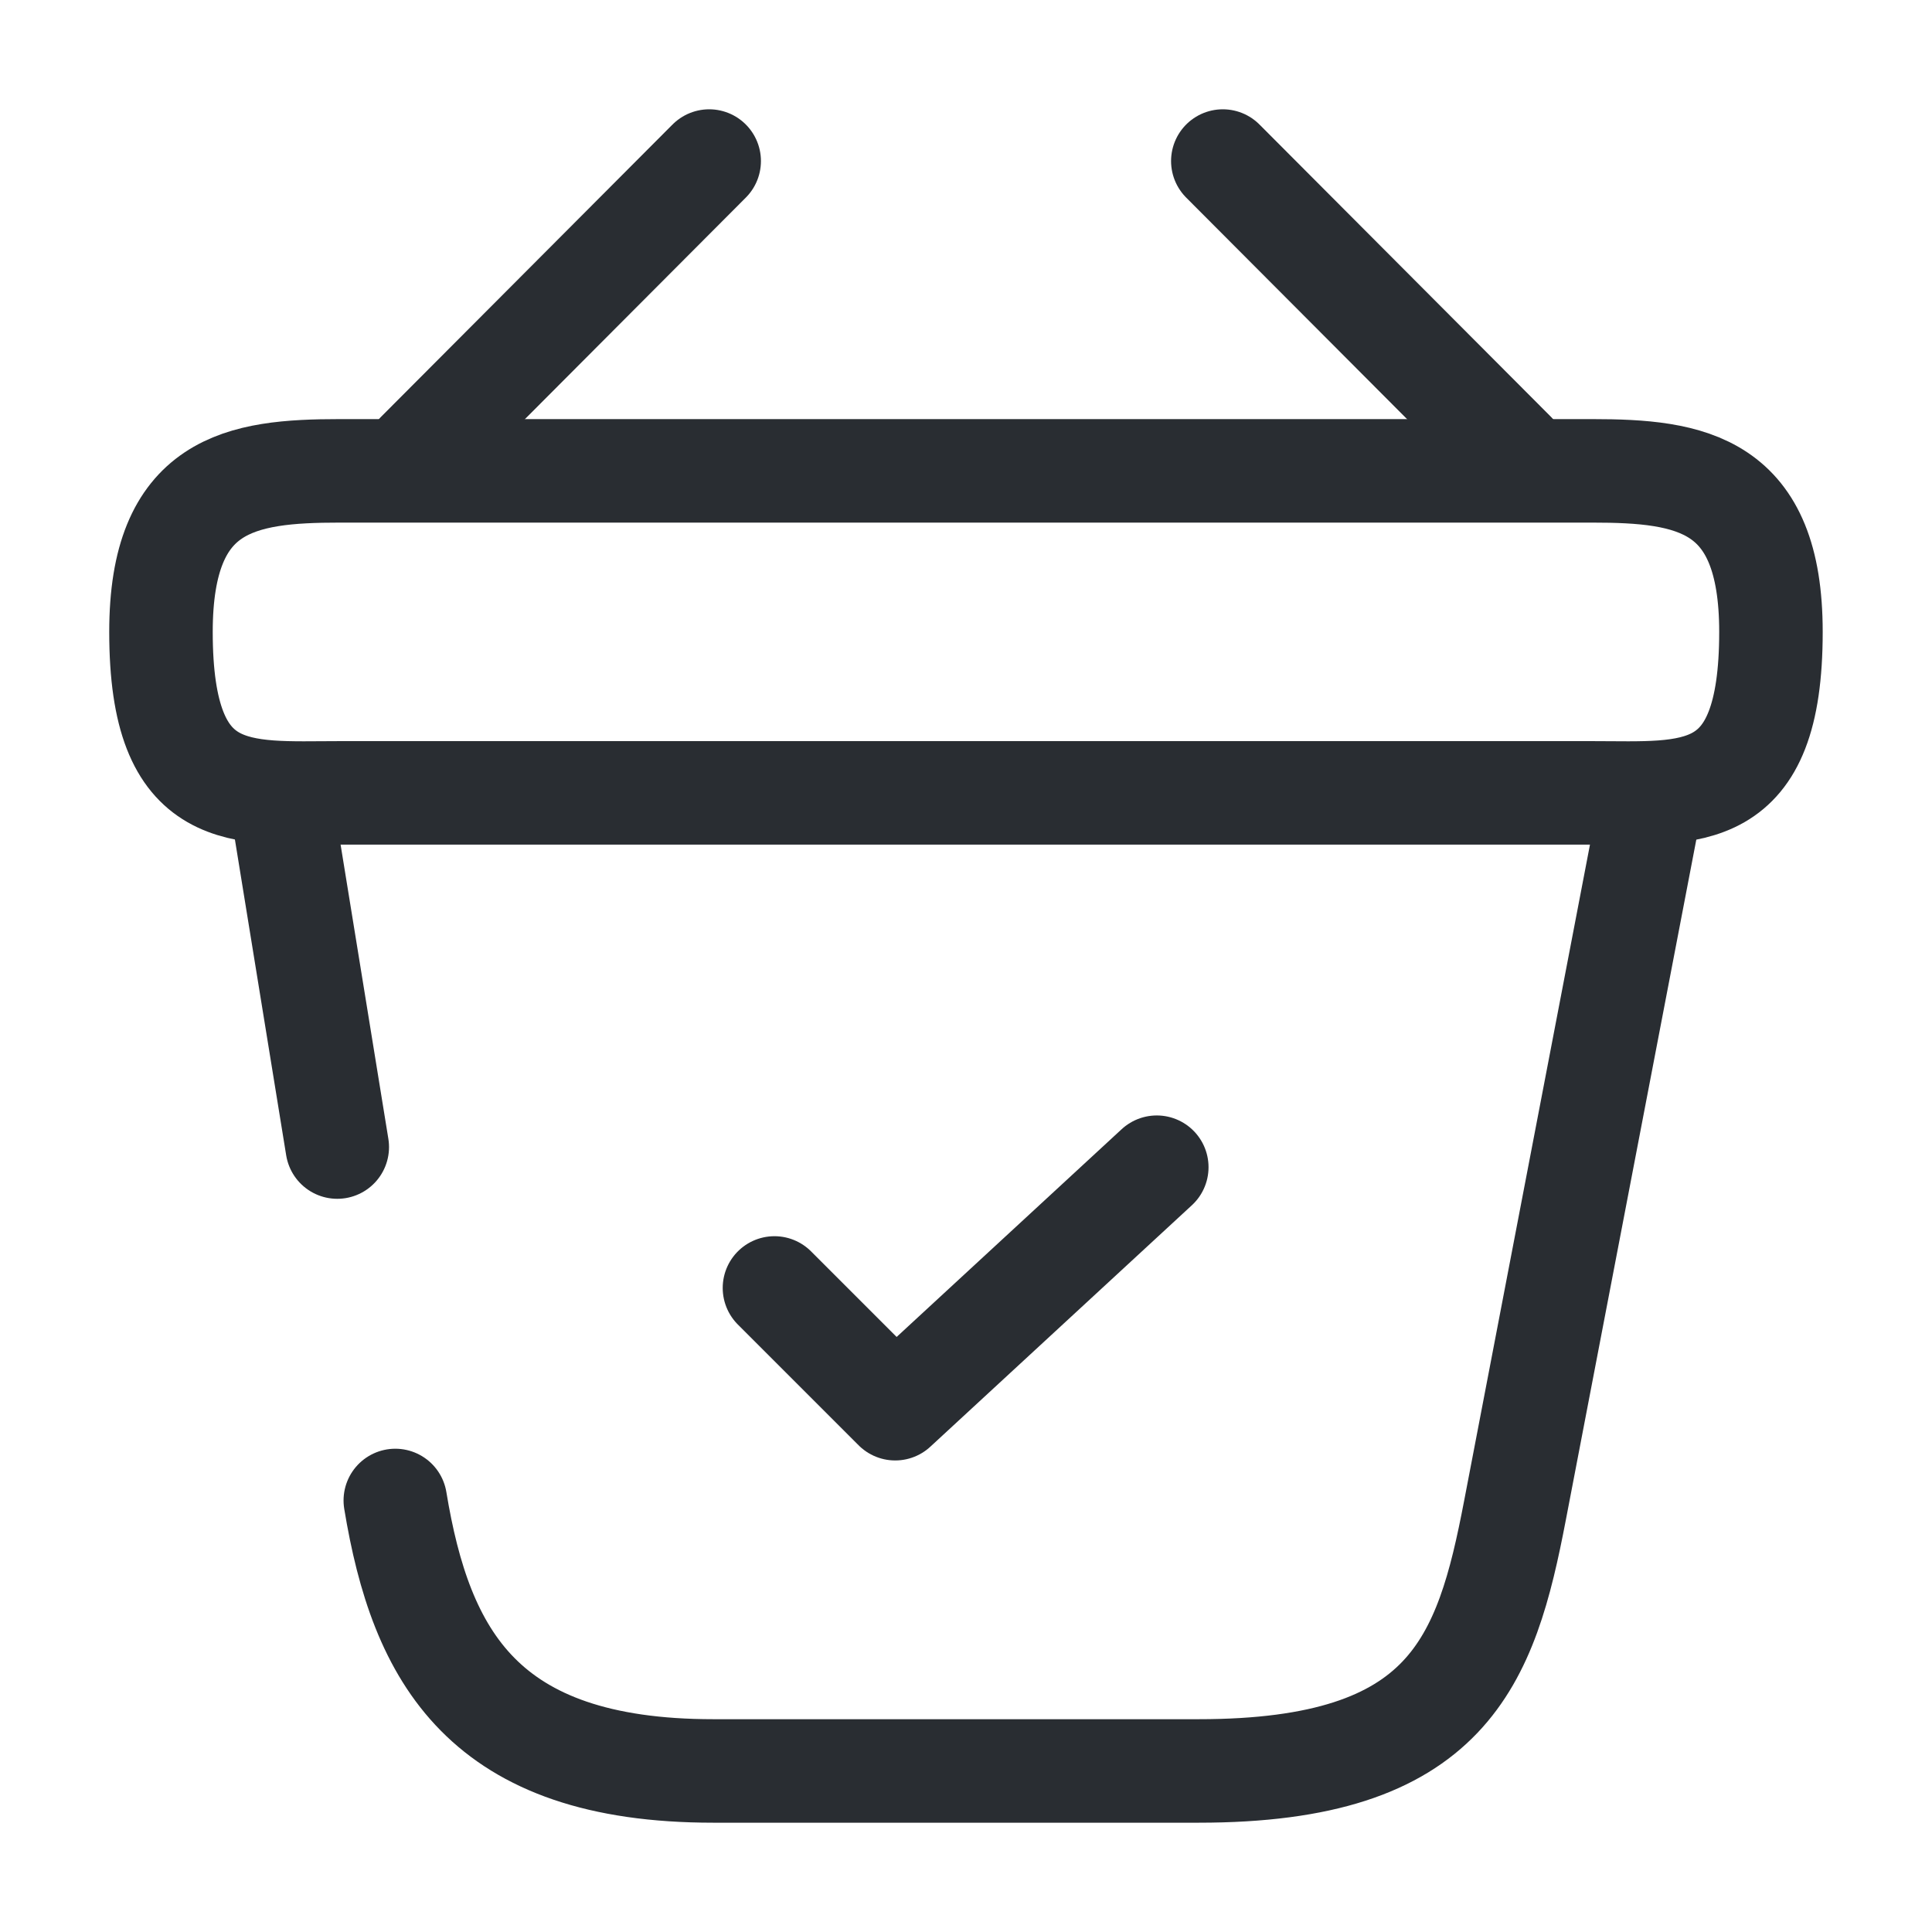 <svg width="28" height="28" viewBox="0 0 28 28" fill="none" xmlns="http://www.w3.org/2000/svg">
<path d="M11.224 18.666L12.974 20.416L16.765 16.916" stroke="#292D32" stroke-width="1.5" stroke-linecap="round" stroke-linejoin="round"/>
<path d="M10.278 2.334L6.055 6.569" stroke="#292D32" stroke-width="1.5" stroke-miterlimit="10" stroke-linecap="round" stroke-linejoin="round"/>
<path d="M17.722 2.334L21.945 6.569" stroke="#292D32" stroke-width="1.5" stroke-miterlimit="10" stroke-linecap="round" stroke-linejoin="round"/>
<path d="M2.333 9.158C2.333 6.999 3.488 6.824 4.923 6.824H23.076C24.511 6.824 25.666 6.999 25.666 9.158C25.666 11.666 24.511 11.491 23.076 11.491H4.923C3.488 11.491 2.333 11.666 2.333 9.158Z" stroke="#292D32" stroke-width="1.5"/>
<path d="M5.729 21.746C6.102 24.009 7 25.666 10.337 25.666H17.372C21 25.666 21.537 24.079 21.957 21.886L23.917 11.666" stroke="#292D32" stroke-width="1.5" stroke-linecap="round"/>
<path d="M4.083 11.666L4.888 16.624" stroke="#292D32" stroke-width="1.5" stroke-linecap="round"/>
</svg>
